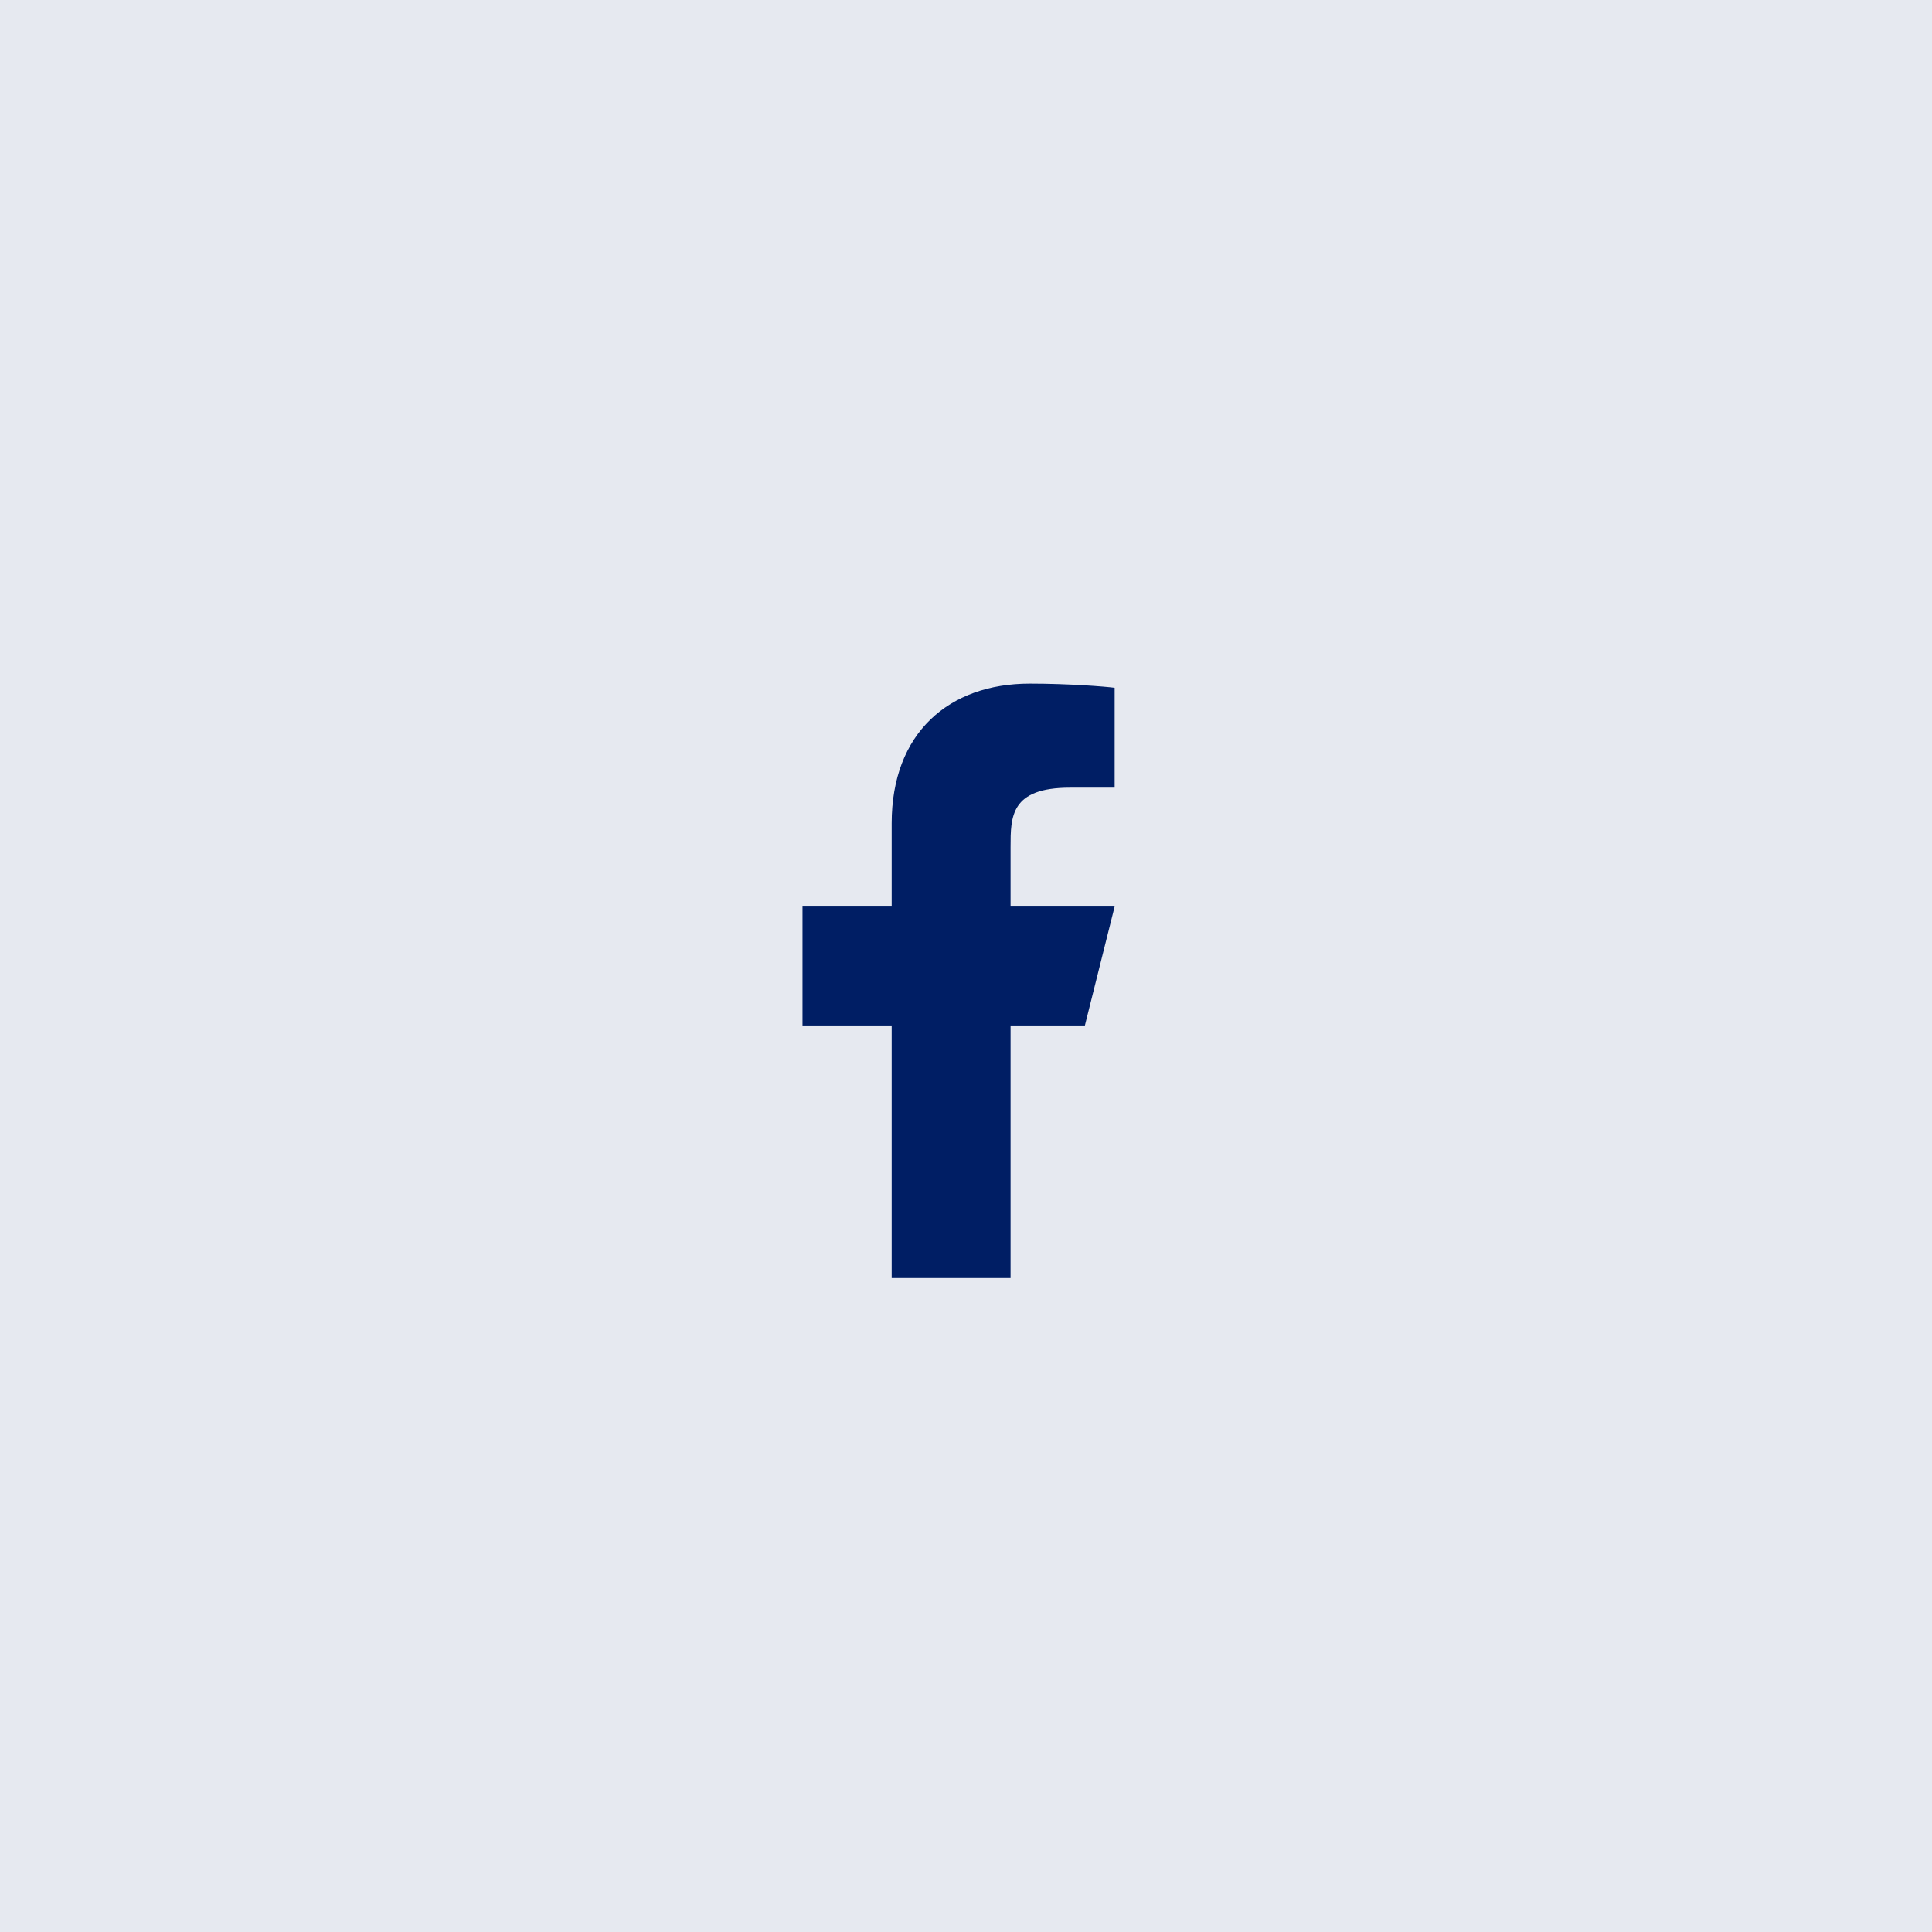 <?xml version="1.0" encoding="UTF-8"?> <svg xmlns="http://www.w3.org/2000/svg" width="45" height="45" viewBox="0 0 45 45" fill="none"> <rect opacity="0.1" width="45" height="45" fill="#001E64"></rect> <path d="M23.538 23.885H25.269L25.962 21.115H23.538V19.731C23.538 19.018 23.538 18.346 24.923 18.346H25.962V16.02C25.736 15.99 24.884 15.923 23.984 15.923C22.104 15.923 20.769 17.07 20.769 19.177V21.115H18.692V23.885H20.769V29.769H23.538V23.885Z" fill="#001E64"></path> </svg> 